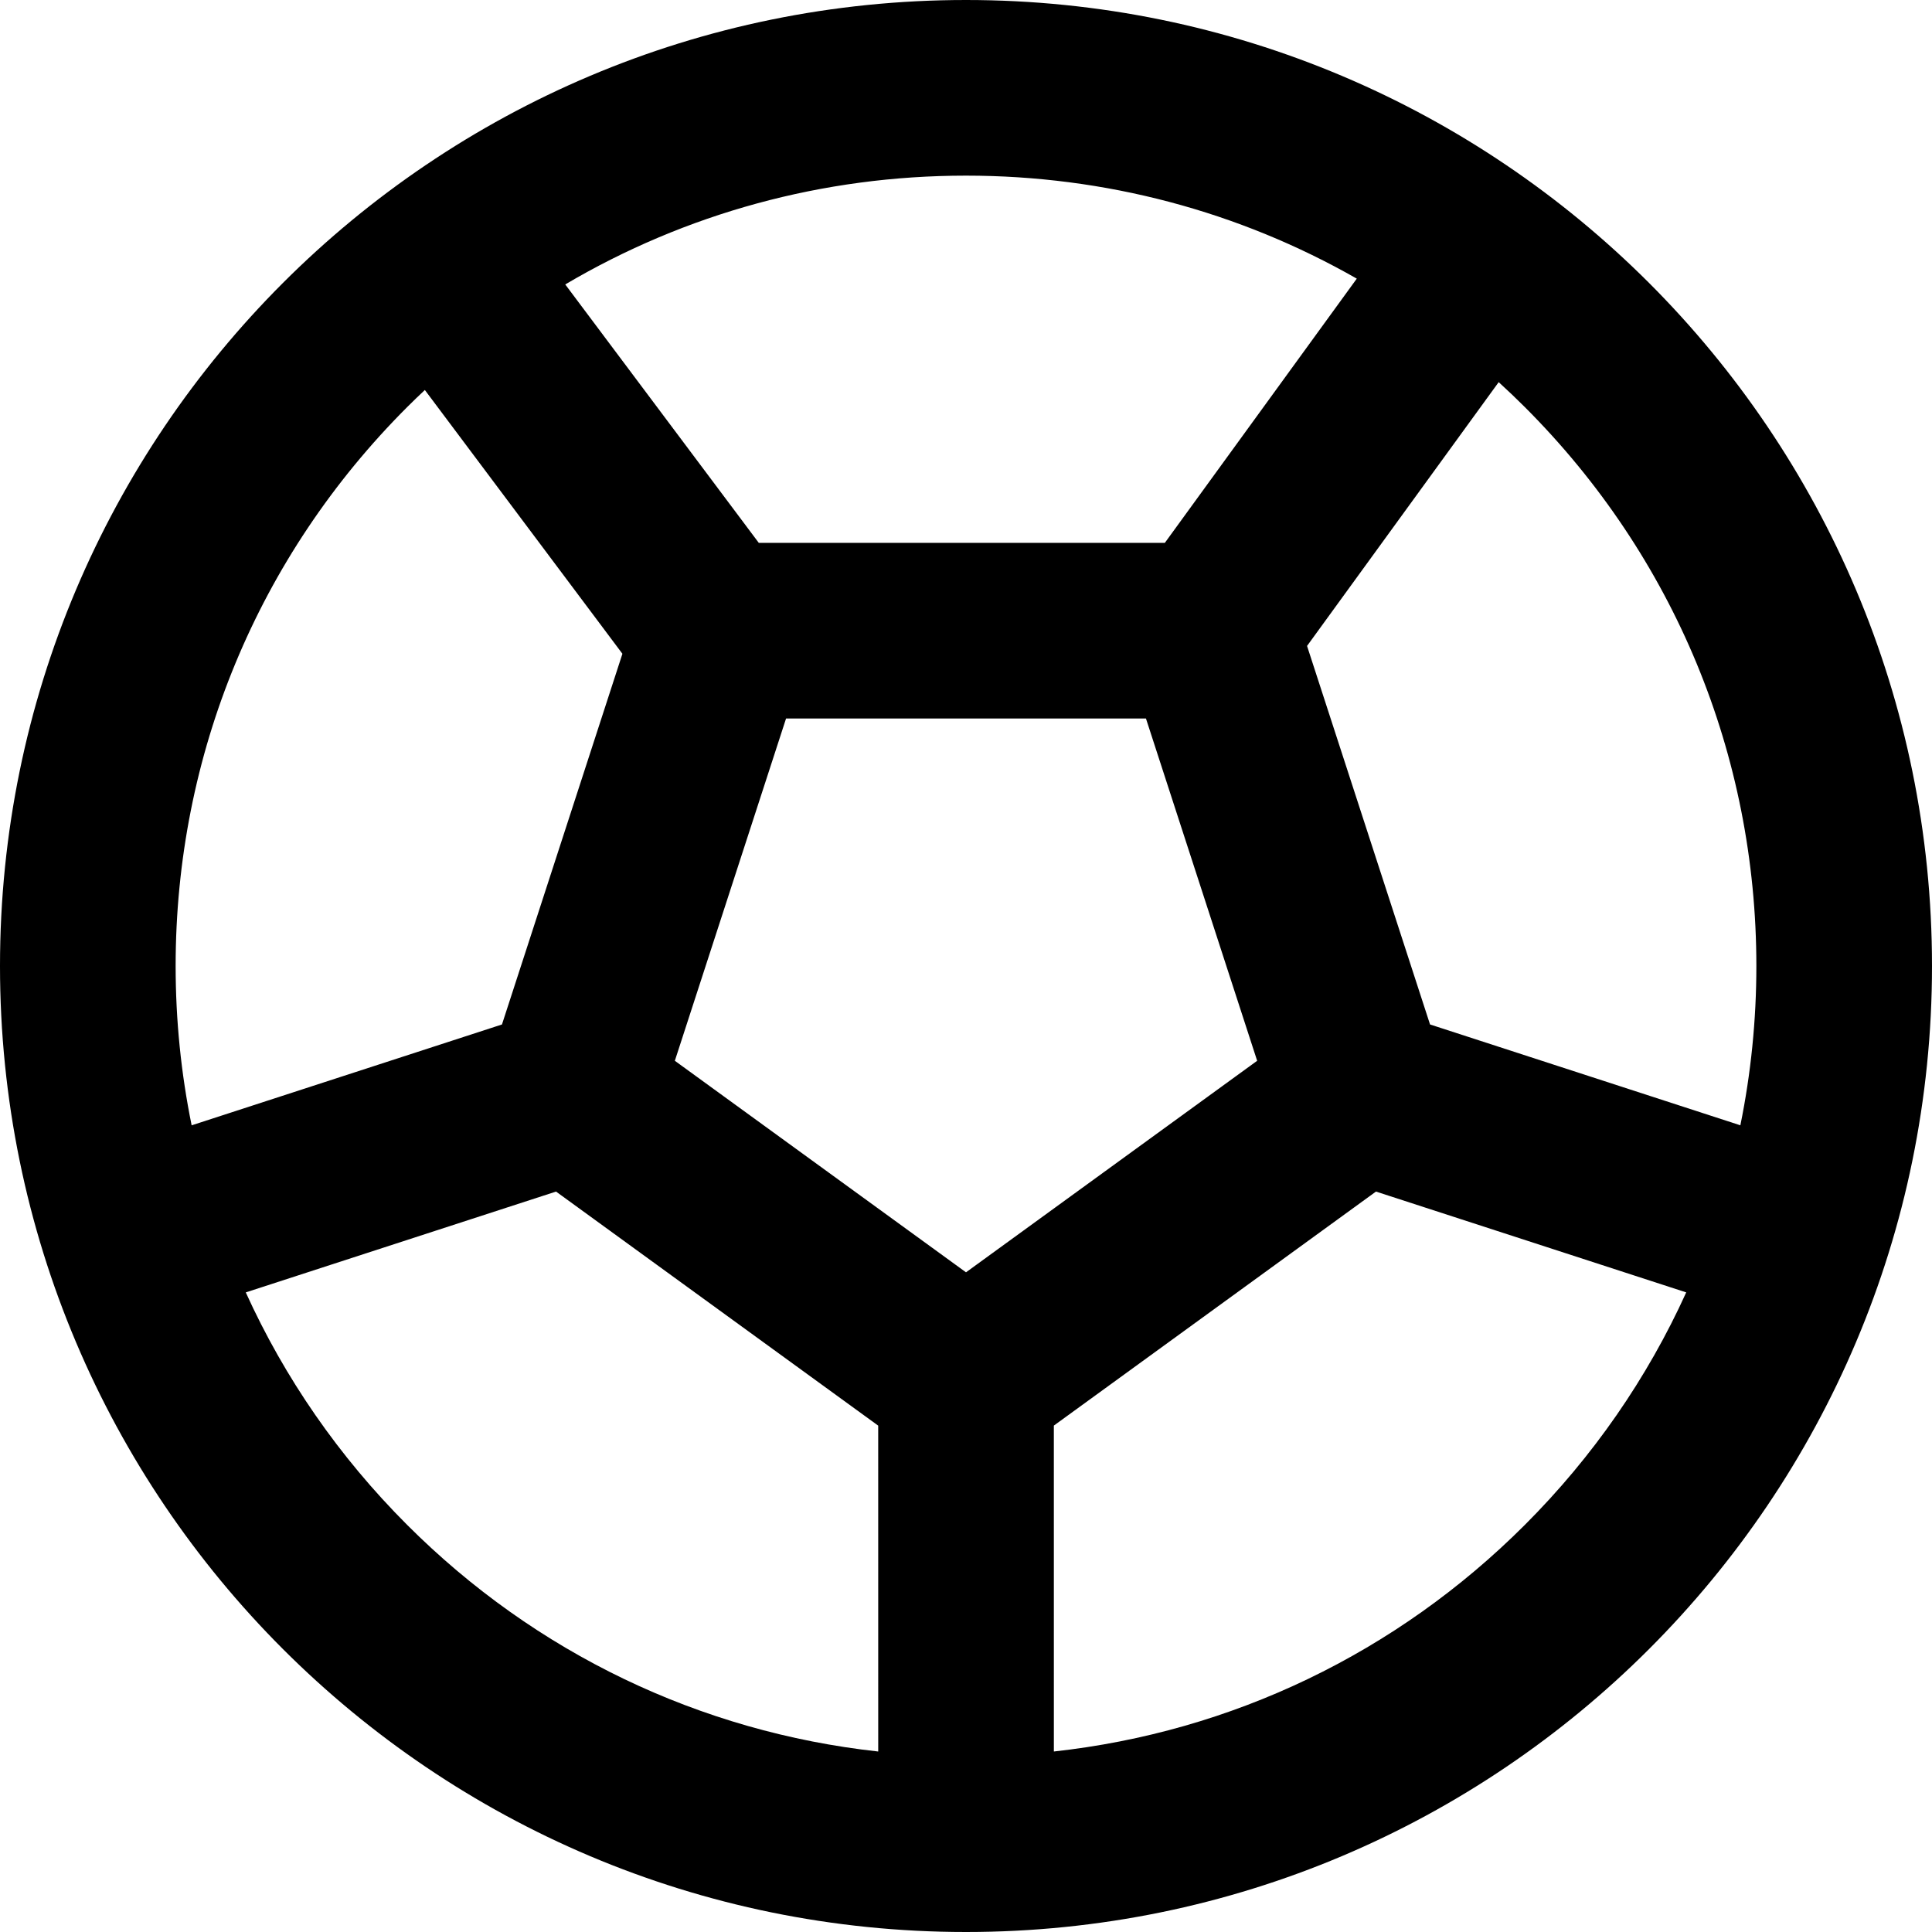 <?xml version="1.0" encoding="iso-8859-1"?>
<!-- Uploaded to: SVG Repo, www.svgrepo.com, Generator: SVG Repo Mixer Tools -->
<svg fill="#000000" height="800px" width="800px" version="1.1" id="Layer_1" xmlns="http://www.w3.org/2000/svg" xmlns:xlink="http://www.w3.org/1999/xlink" 
	 viewBox="0 0 512 512" xml:space="preserve">
<g>
	<g>
		<path d="M256,0C114.615,0,0,114.615,0,256s114.615,256,256,256s256-114.615,256-256S397.385,0,256,0z M256,46.545
			c36.906,0,72.352,9.486,103.562,27.297l-50.866,70.021H201.087l-51.292-68.482C181.641,56.584,218.047,46.545,256,46.545z
			 M46.545,256c0-55.948,21.786-108.546,61.347-148.106c1.544-1.544,3.114-3.052,4.698-4.541l52.356,69.902l-31.921,98.239
			l-82.238,26.728C47.988,284.477,46.545,270.348,46.545,256z M107.892,404.104c-18.109-18.109-32.483-38.958-42.76-61.604
			l82.223-26.722l85.378,62.03l0.005,86.36C185.589,458.992,141.917,438.129,107.892,404.104z M178.84,281.119l29.474-90.711h95.375
			l29.471,90.711L256,337.178L178.84,281.119z M404.106,404.106c-34.019,34.018-77.681,54.879-124.821,60.061l-0.005-86.368
			l85.366-62.02l82.221,26.719C436.592,365.146,422.218,385.994,404.106,404.106z M378.975,271.492l-32.594-100.31l50.787-69.911
			c2.354,2.15,4.669,4.354,6.938,6.623c39.561,39.561,61.348,92.158,61.348,148.106c0,14.348-1.443,28.473-4.24,42.218
			L378.975,271.492z"/>
	</g>
</g>
</svg>